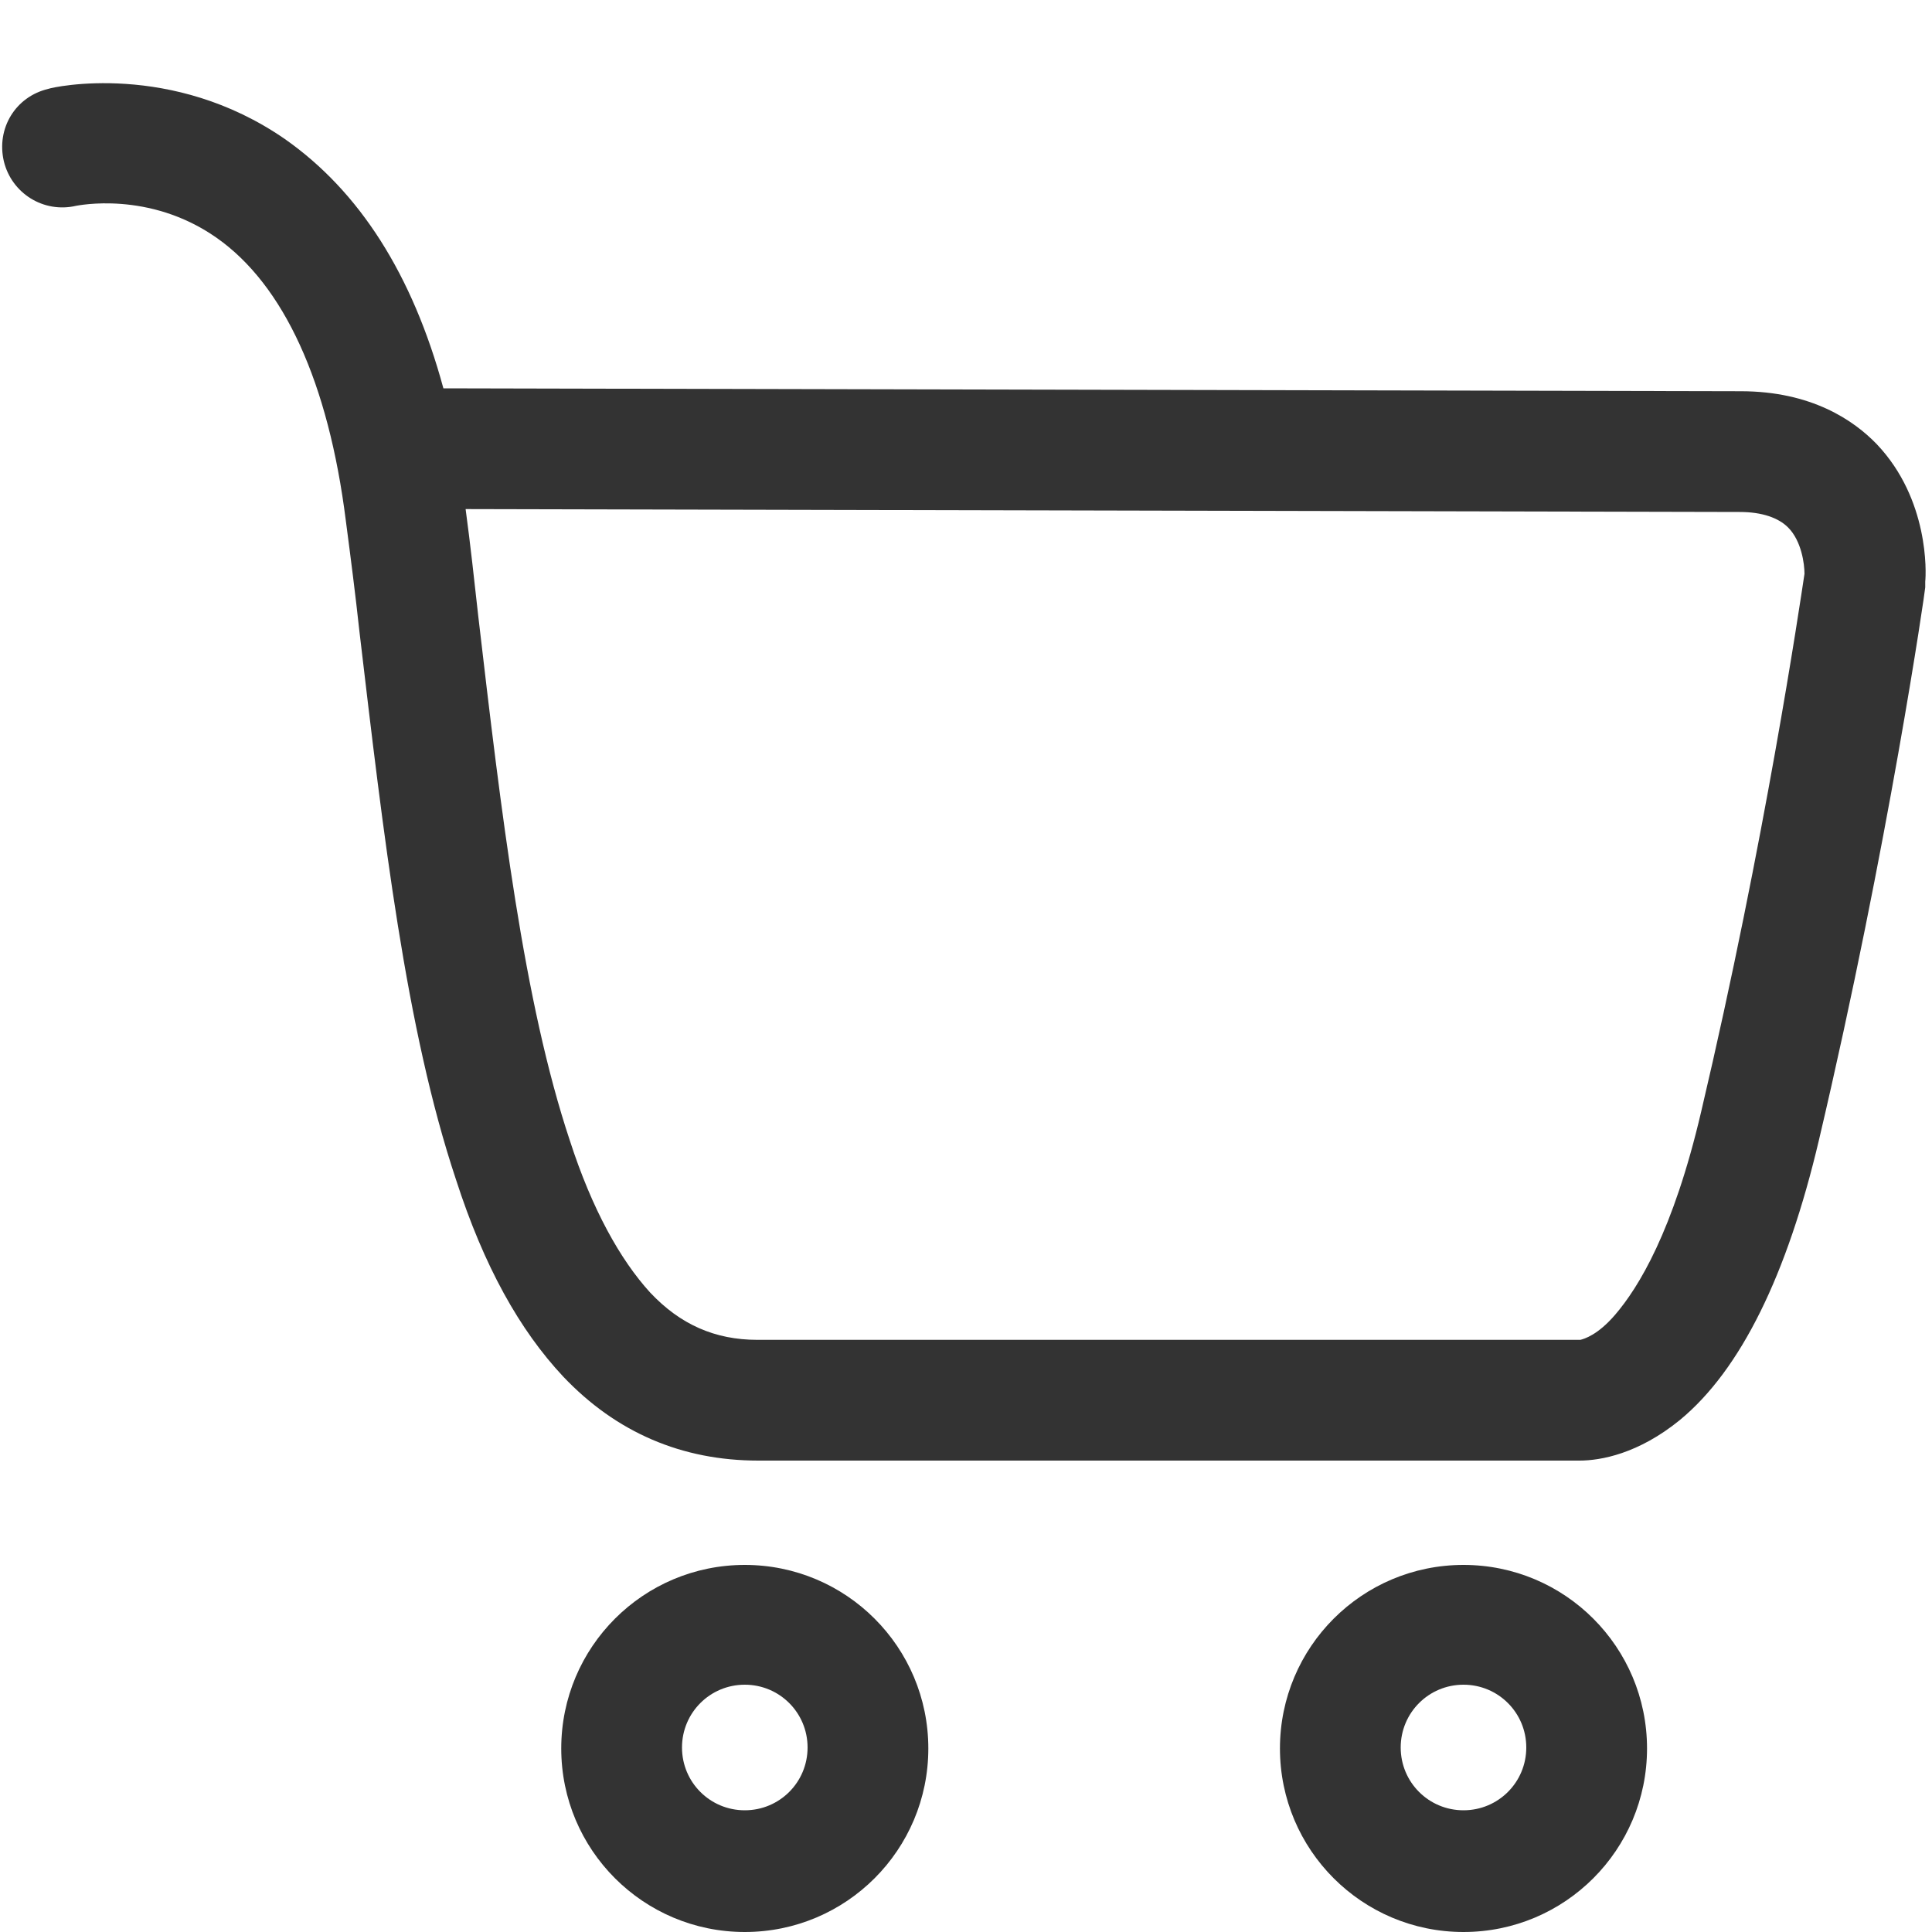 <?xml version="1.0" standalone="no"?><!DOCTYPE svg PUBLIC "-//W3C//DTD SVG 1.1//EN" "http://www.w3.org/Graphics/SVG/1.1/DTD/svg11.dtd"><svg t="1580500730480" class="icon" viewBox="0 0 1024 1024" version="1.1" xmlns="http://www.w3.org/2000/svg" p-id="1705" xmlns:xlink="http://www.w3.org/1999/xlink" width="200" height="200"><defs><style type="text/css"></style></defs><path d="M394.752 1024c-53.76 0-97.28-43.52-97.28-97.28s43.52-97.28 97.28-97.28 97.28 43.52 97.28 97.28-43.52 97.28-97.28 97.28z m0-131.072c-18.432 0-33.28 14.848-33.28 33.28s14.848 33.28 33.28 33.28 33.28-14.848 33.28-33.28-14.848-33.28-33.28-33.28z m380.928 131.072c-53.76 0-97.28-43.52-97.28-97.28s43.52-97.28 97.28-97.28 97.28 43.52 97.28 97.28-43.52 97.28-97.28 97.28z m0-131.072c-18.432 0-33.28 14.848-33.28 33.28s14.848 33.28 33.28 33.28 33.28-14.848 33.28-33.28-14.848-33.28-33.28-33.28z m61.44-118.784h-435.2c-40.448 0-75.264-14.848-103.424-44.544-23.04-24.576-41.984-58.368-56.832-104.448-26.624-79.872-38.4-182.272-51.2-290.816-2.048-18.944-4.608-38.912-7.168-58.368-9.216-73.216-32.768-124.928-68.608-150.016S40.96 109.056 40.448 109.056c-17.408 4.096-34.304-6.656-38.4-23.552C-2.048 68.096 8.192 51.2 25.6 47.104c2.56-1.024 65.536-14.848 125.44 26.624 39.424 27.648 67.584 71.68 83.968 132.096h0.512l687.104 1.536c37.376 0 59.904 15.36 72.192 28.16 27.648 29.184 26.112 68.096 25.6 72.704v3.072c0 1.536-19.456 136.192-56.32 292.864-16.896 71.68-41.472 121.856-73.728 148.48-22.016 17.92-41.984 21.504-53.248 21.504zM246.784 269.824c2.56 18.944 4.608 37.888 6.656 56.32 12.288 105.472 24.064 204.8 48.64 278.528 11.776 36.352 26.624 62.976 42.496 80.384 15.872 16.896 34.304 25.088 56.832 25.088H837.632c2.048-0.512 9.216-2.56 18.432-13.312 12.288-14.336 30.72-44.032 45.568-107.52 33.792-143.36 52.224-268.288 54.784-285.184 0-5.12-1.536-17.408-8.704-24.576-5.12-5.12-13.824-8.192-25.6-8.192l-675.328-1.536z" fill="#333333" p-id="1706"></path></svg>